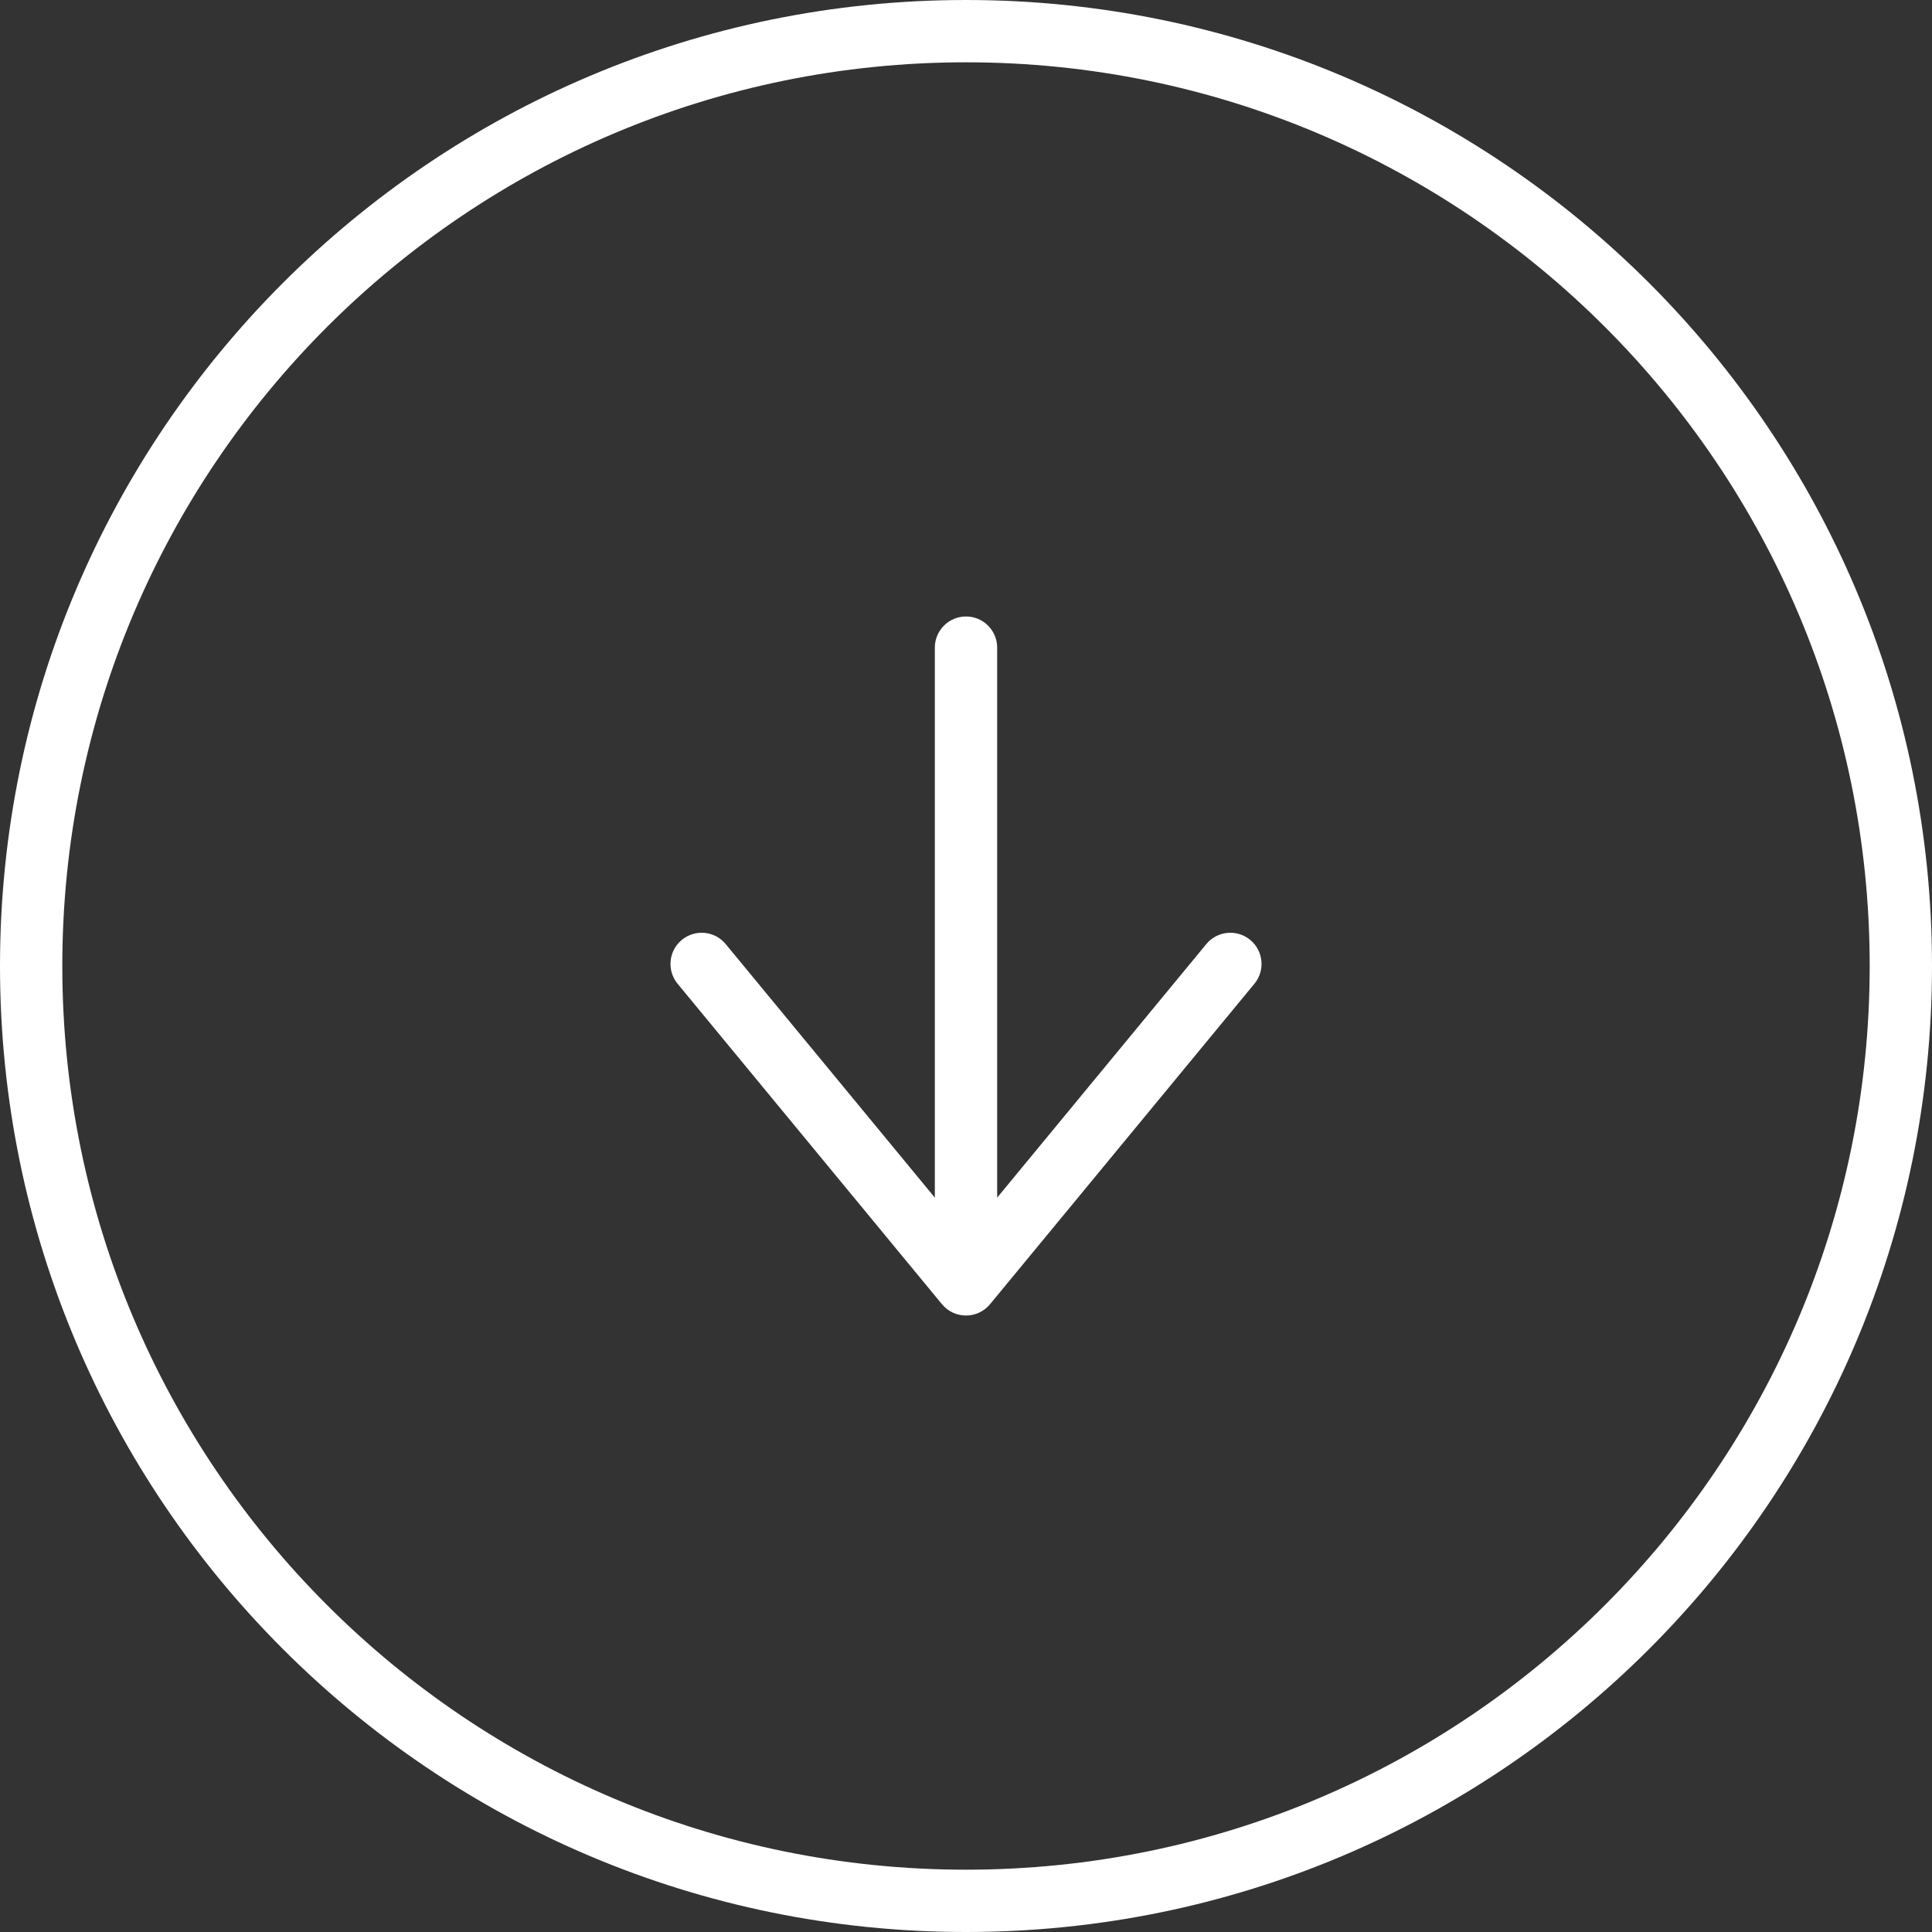 <svg width="60" height="60" viewBox="0 0 60 60" fill="none" xmlns="http://www.w3.org/2000/svg">
<rect x="0" y="0" width="60" height="60" fill="#333333" stroke="none"/>
<path d="M29.032 20.113C29.032 19.579 29.466 19.145 30 19.145C30.535 19.145 30.968 19.579 30.968 20.113V39.822C30.968 40.357 30.535 40.79 30 40.79C29.466 40.79 29.032 40.357 29.032 39.822V20.113Z" fill="white"/>
<path d="M21.044 30.552C20.704 30.14 20.762 29.529 21.174 29.189C21.587 28.849 22.197 28.907 22.537 29.319L30 38.367L37.463 29.319C37.803 28.907 38.414 28.849 38.826 29.189C39.238 29.529 39.297 30.14 38.956 30.552L30.747 40.503C30.563 40.726 30.289 40.855 30 40.855C29.711 40.855 29.437 40.726 29.253 40.503L21.044 30.552Z" fill="white"/>
<path d="M30 1.935C14.5 1.935 1.935 14.5 1.935 30C1.935 45.5 14.5 58.065 30 58.065C45.5 58.065 58.065 45.5 58.065 30C58.065 14.5 45.5 1.935 30 1.935ZM30 0C46.569 3.8147e-06 60 13.431 60 30C60 46.569 46.569 60 30 60C13.431 60 0 46.569 0 30C1.24703e-07 13.431 13.431 0 30 0Z" fill="white"/>
</svg>
